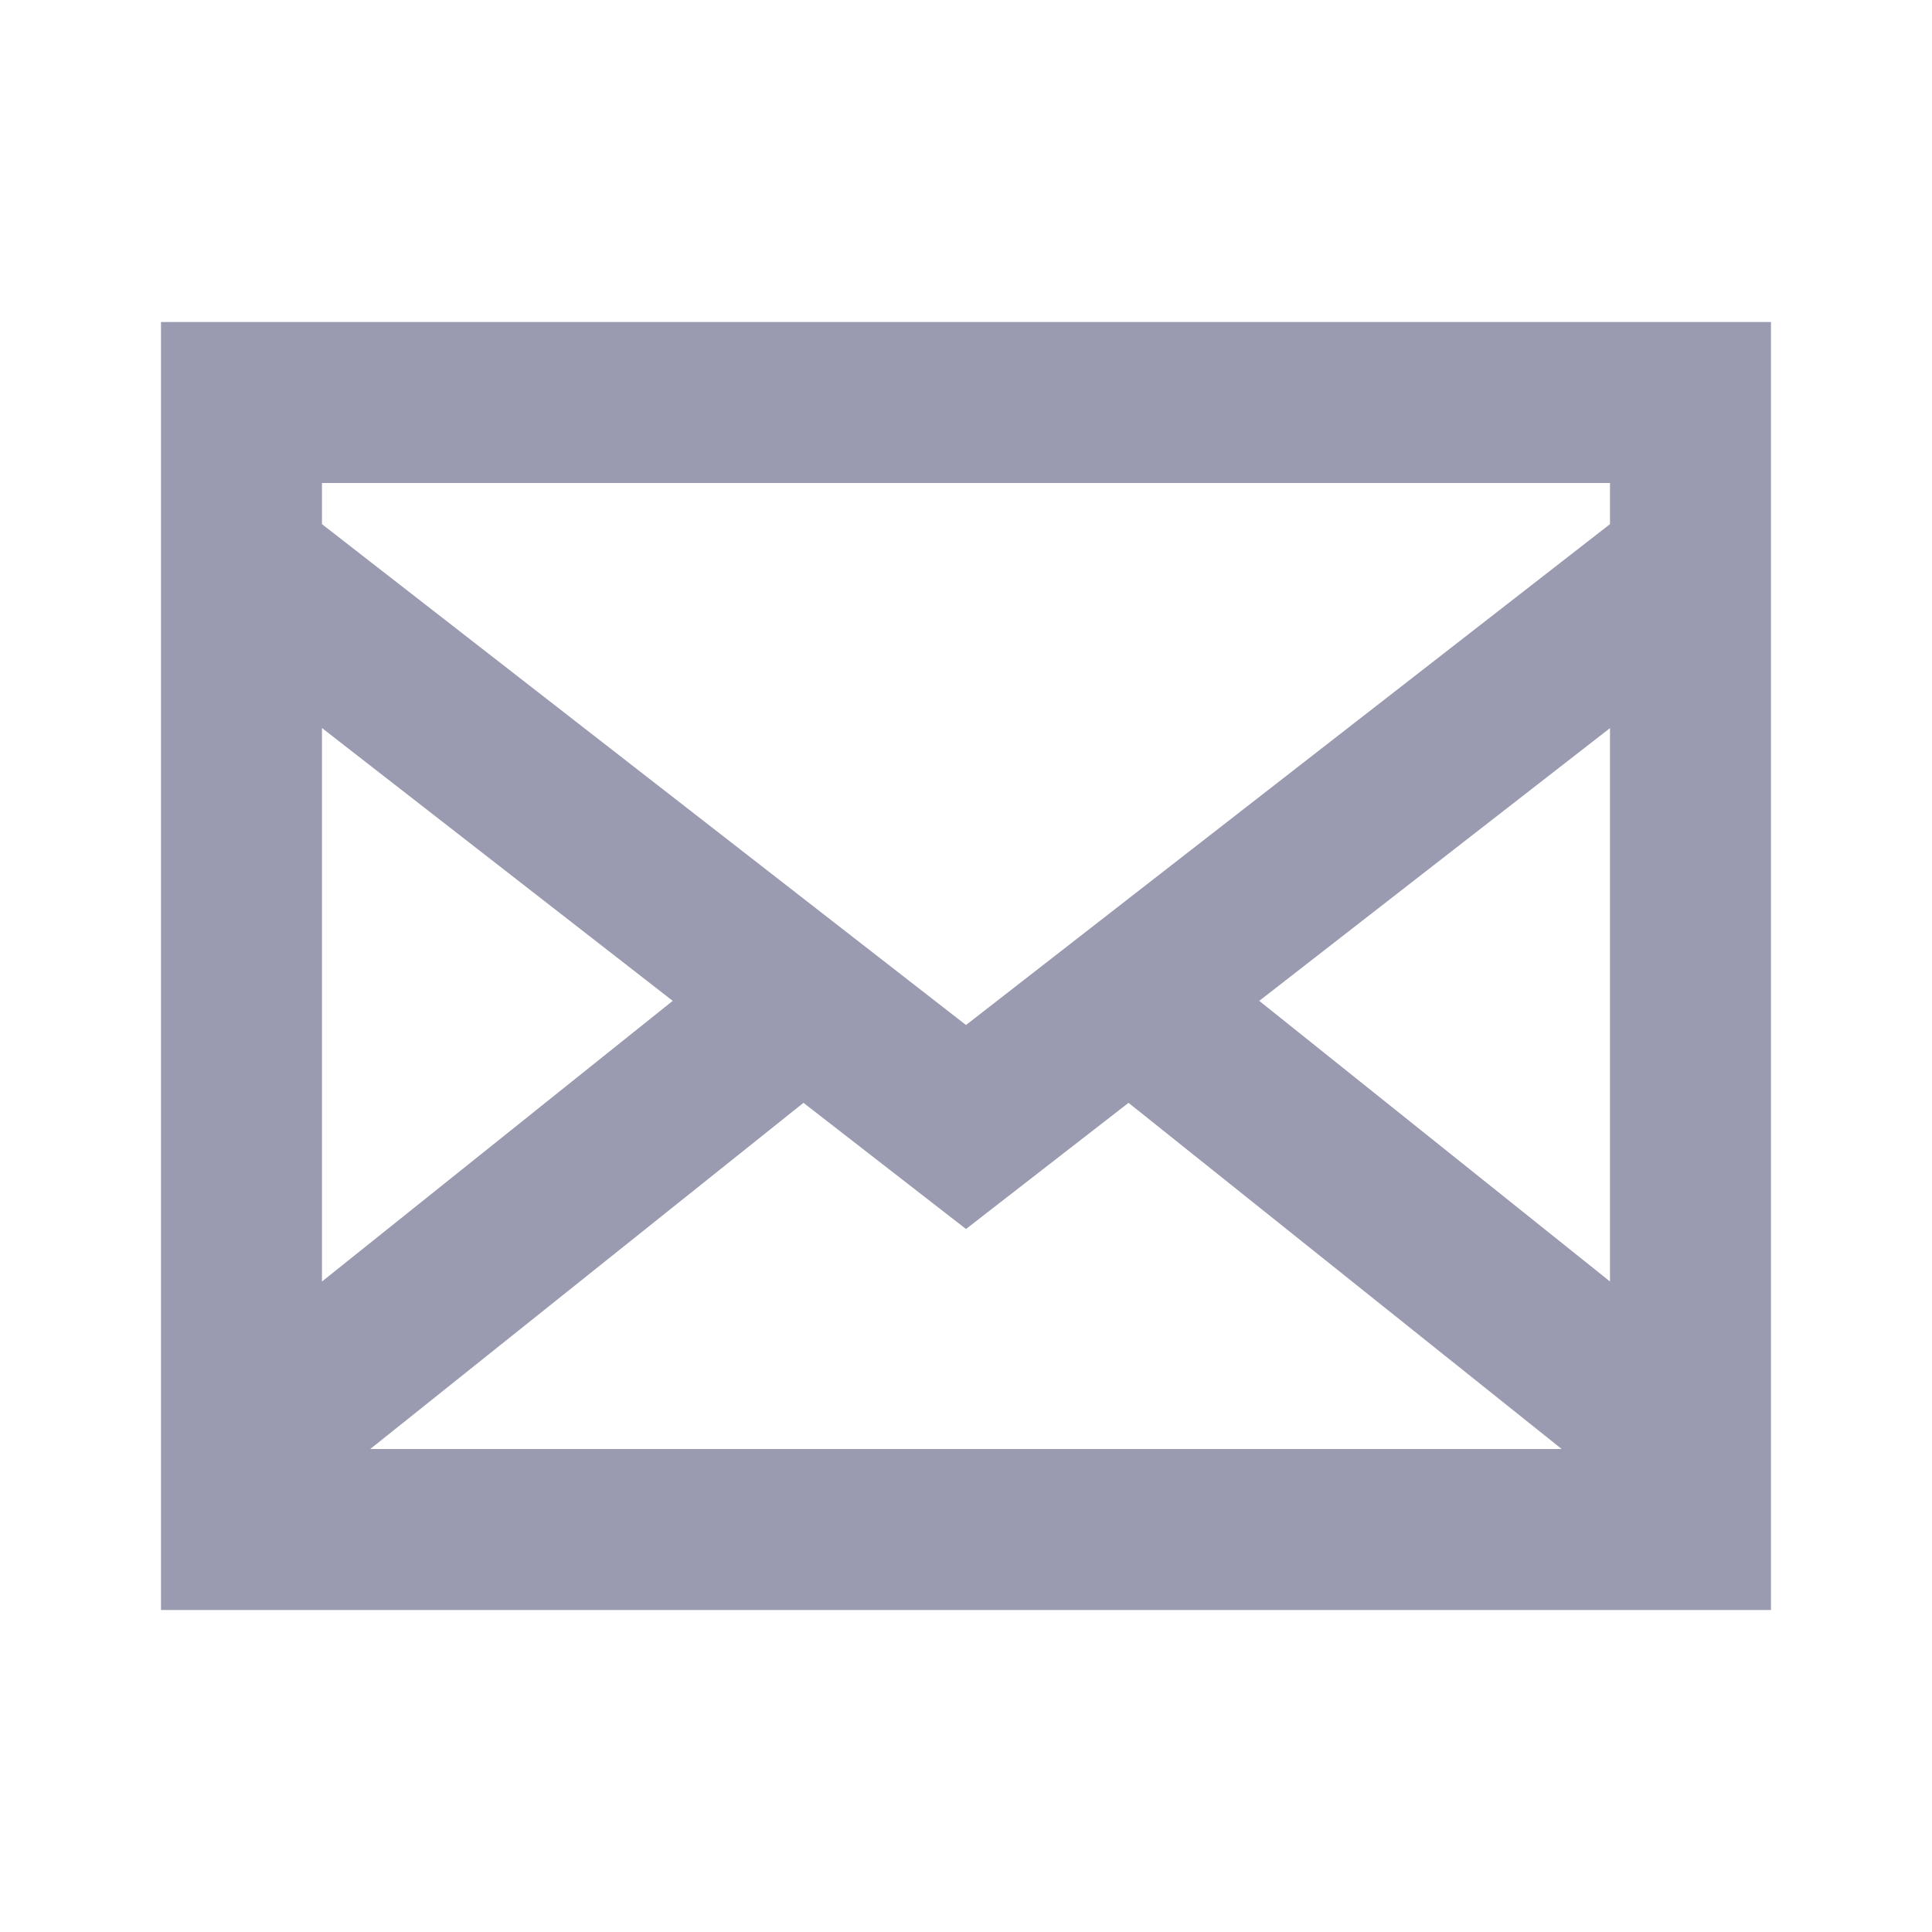 <svg width="40" height="40" viewBox="0 0 40 40" fill="none" xmlns="http://www.w3.org/2000/svg">
<path d="M3.333 6.667V33.333H36.666V6.667H3.333ZM16.635 22.833L20 25.445L23.365 22.833L32.333 30H7.666L16.635 22.833ZM6.666 26.532V15.073L13.928 20.722L6.666 26.532ZM26.071 20.722L33.333 15.075V26.532L26.071 20.722ZM33.333 10V10.852L20 21.222L6.666 10.852V10H33.333Z" fill="#9A9AB0"/>
</svg>
